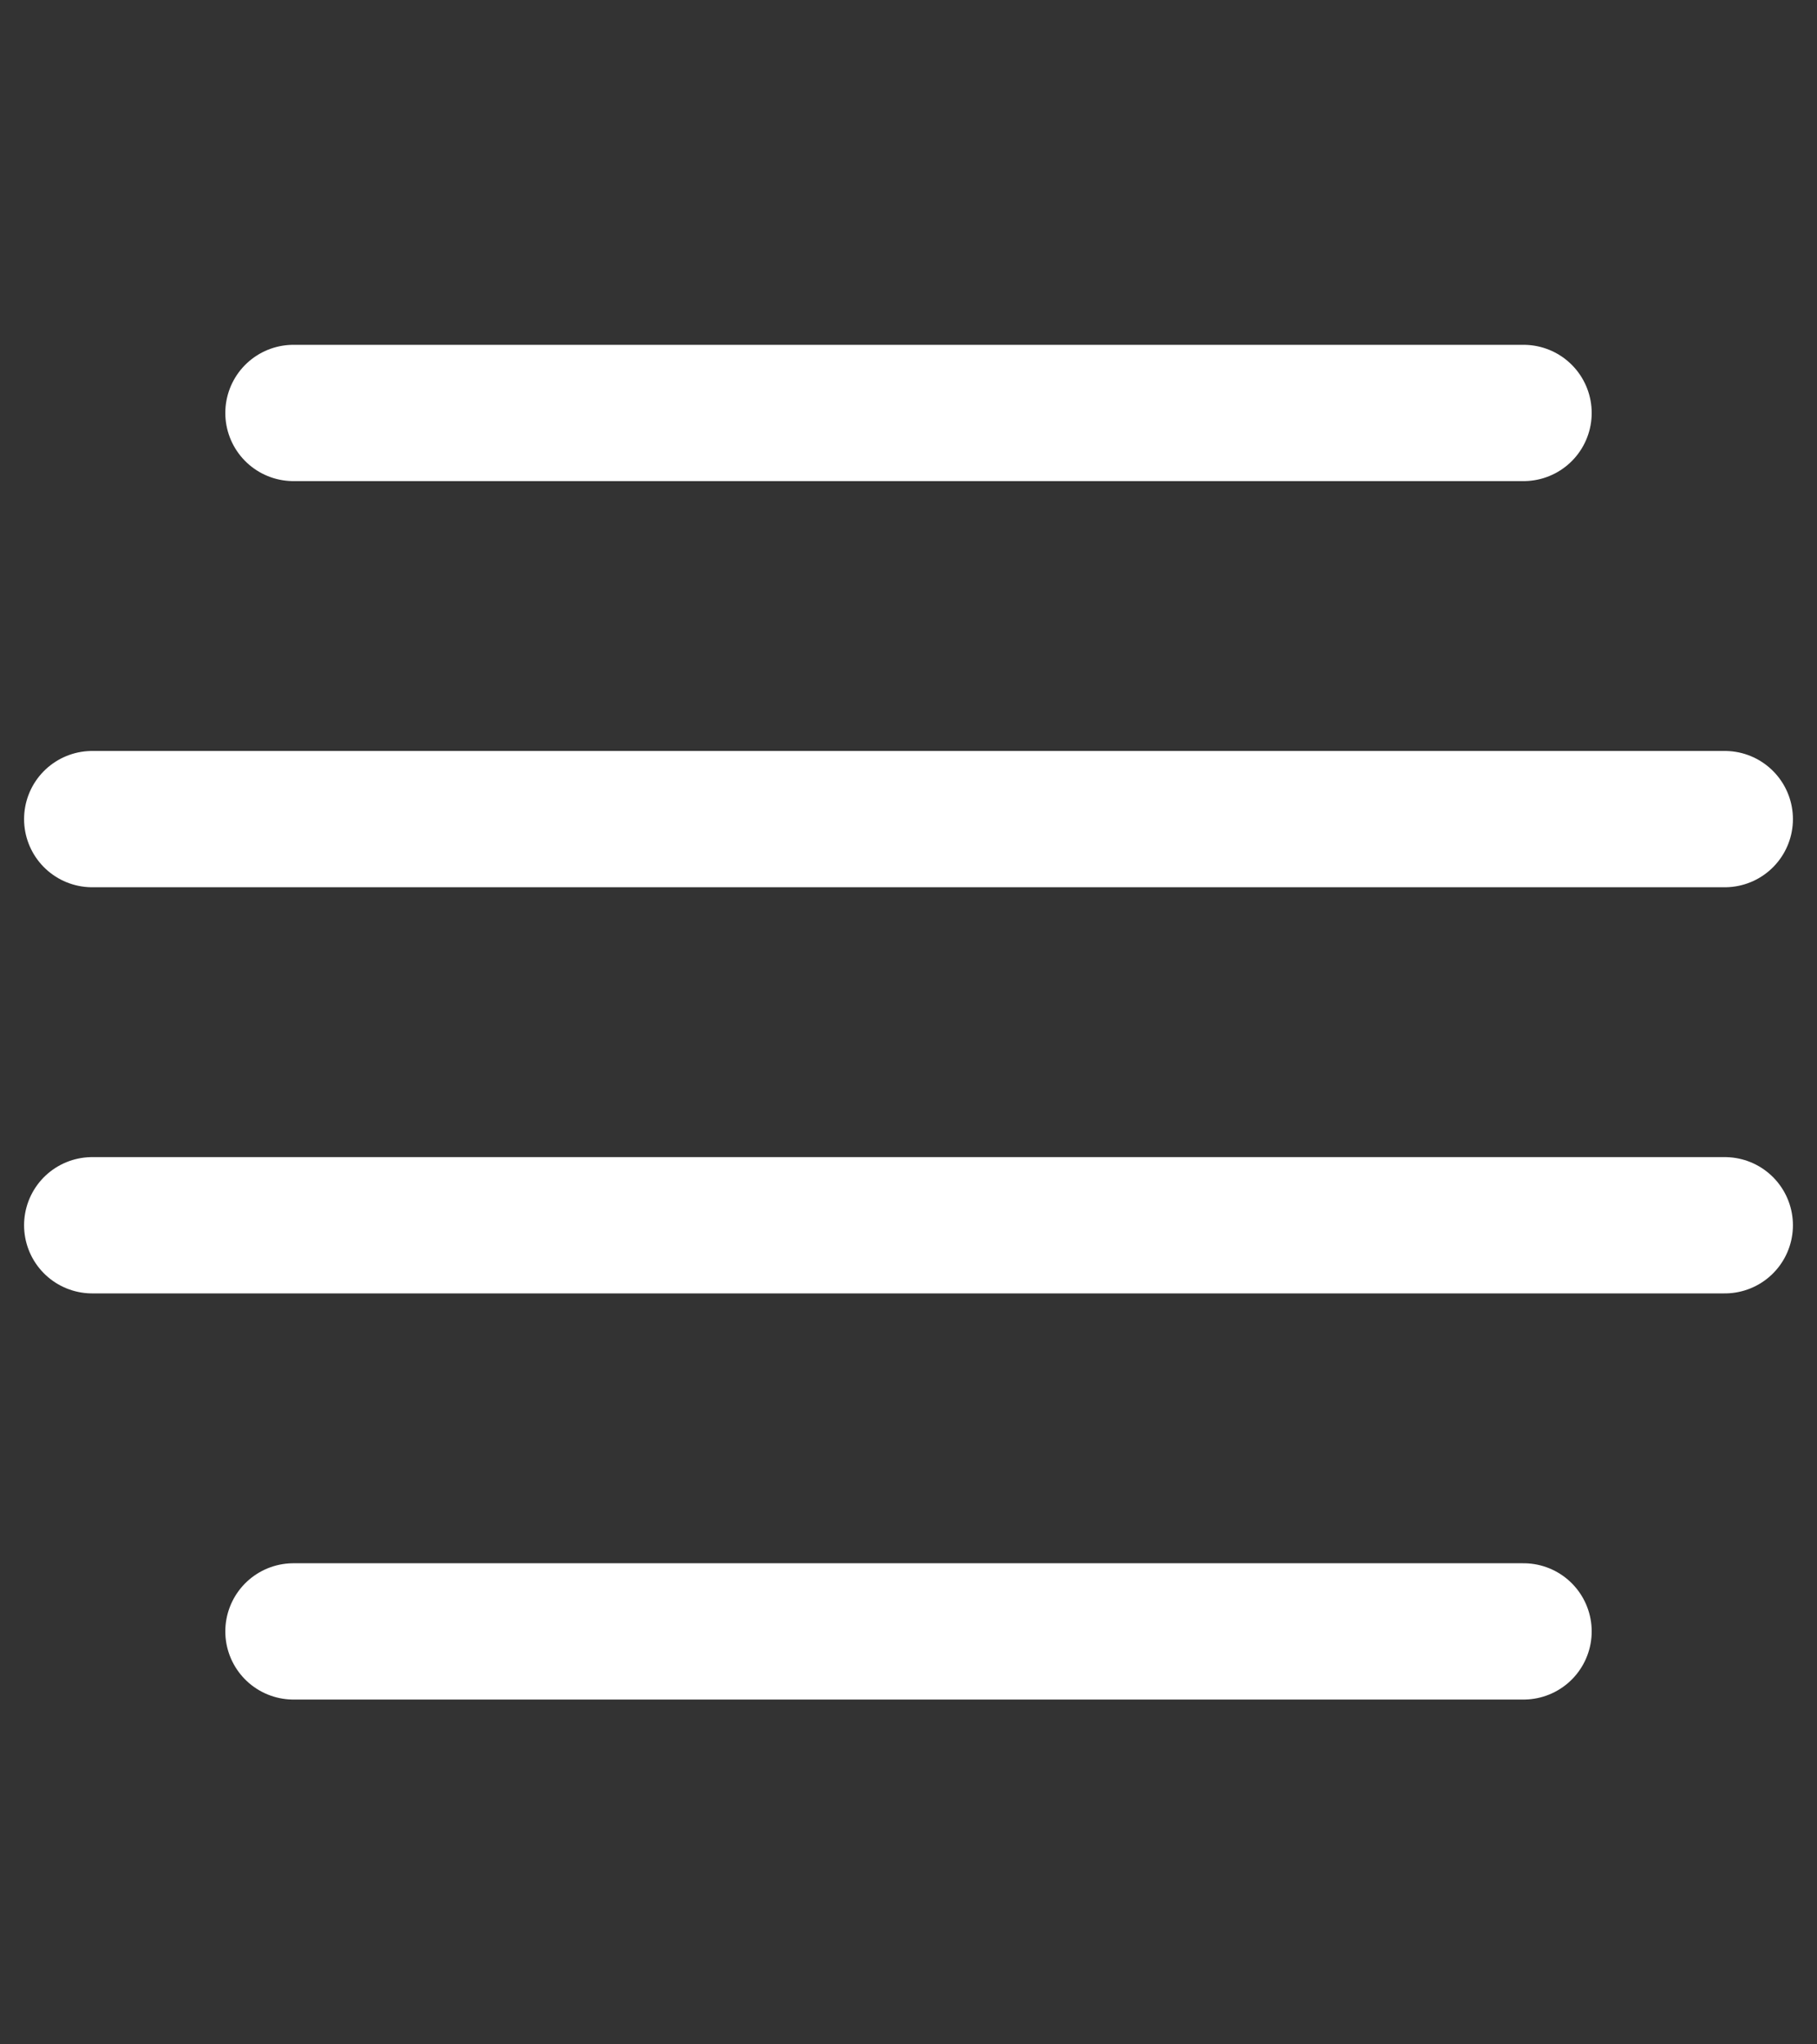 <svg id="Warstwa_1" data-name="Warstwa 1" xmlns="http://www.w3.org/2000/svg" viewBox="0 0 40 45"><rect x="0" y="0" width="40" height="45" fill="#333333" stroke="none"/><defs><style>.cls-1{fill:none;stroke:#fff;stroke-linecap:round;stroke-miterlimit:10;stroke-width:3px;}</style></defs><line class="cls-1" x1="6.46" y1="9.09" x2="33.54" y2="9.09"/><line class="cls-1" x1="2.03" y1="18.03" x2="37.97" y2="18.03"/><line class="cls-1" x1="2.03" y1="26.97" x2="37.97" y2="26.97"/><line class="cls-1" x1="6.46" y1="35.91" x2="33.54" y2="35.91"/></svg>